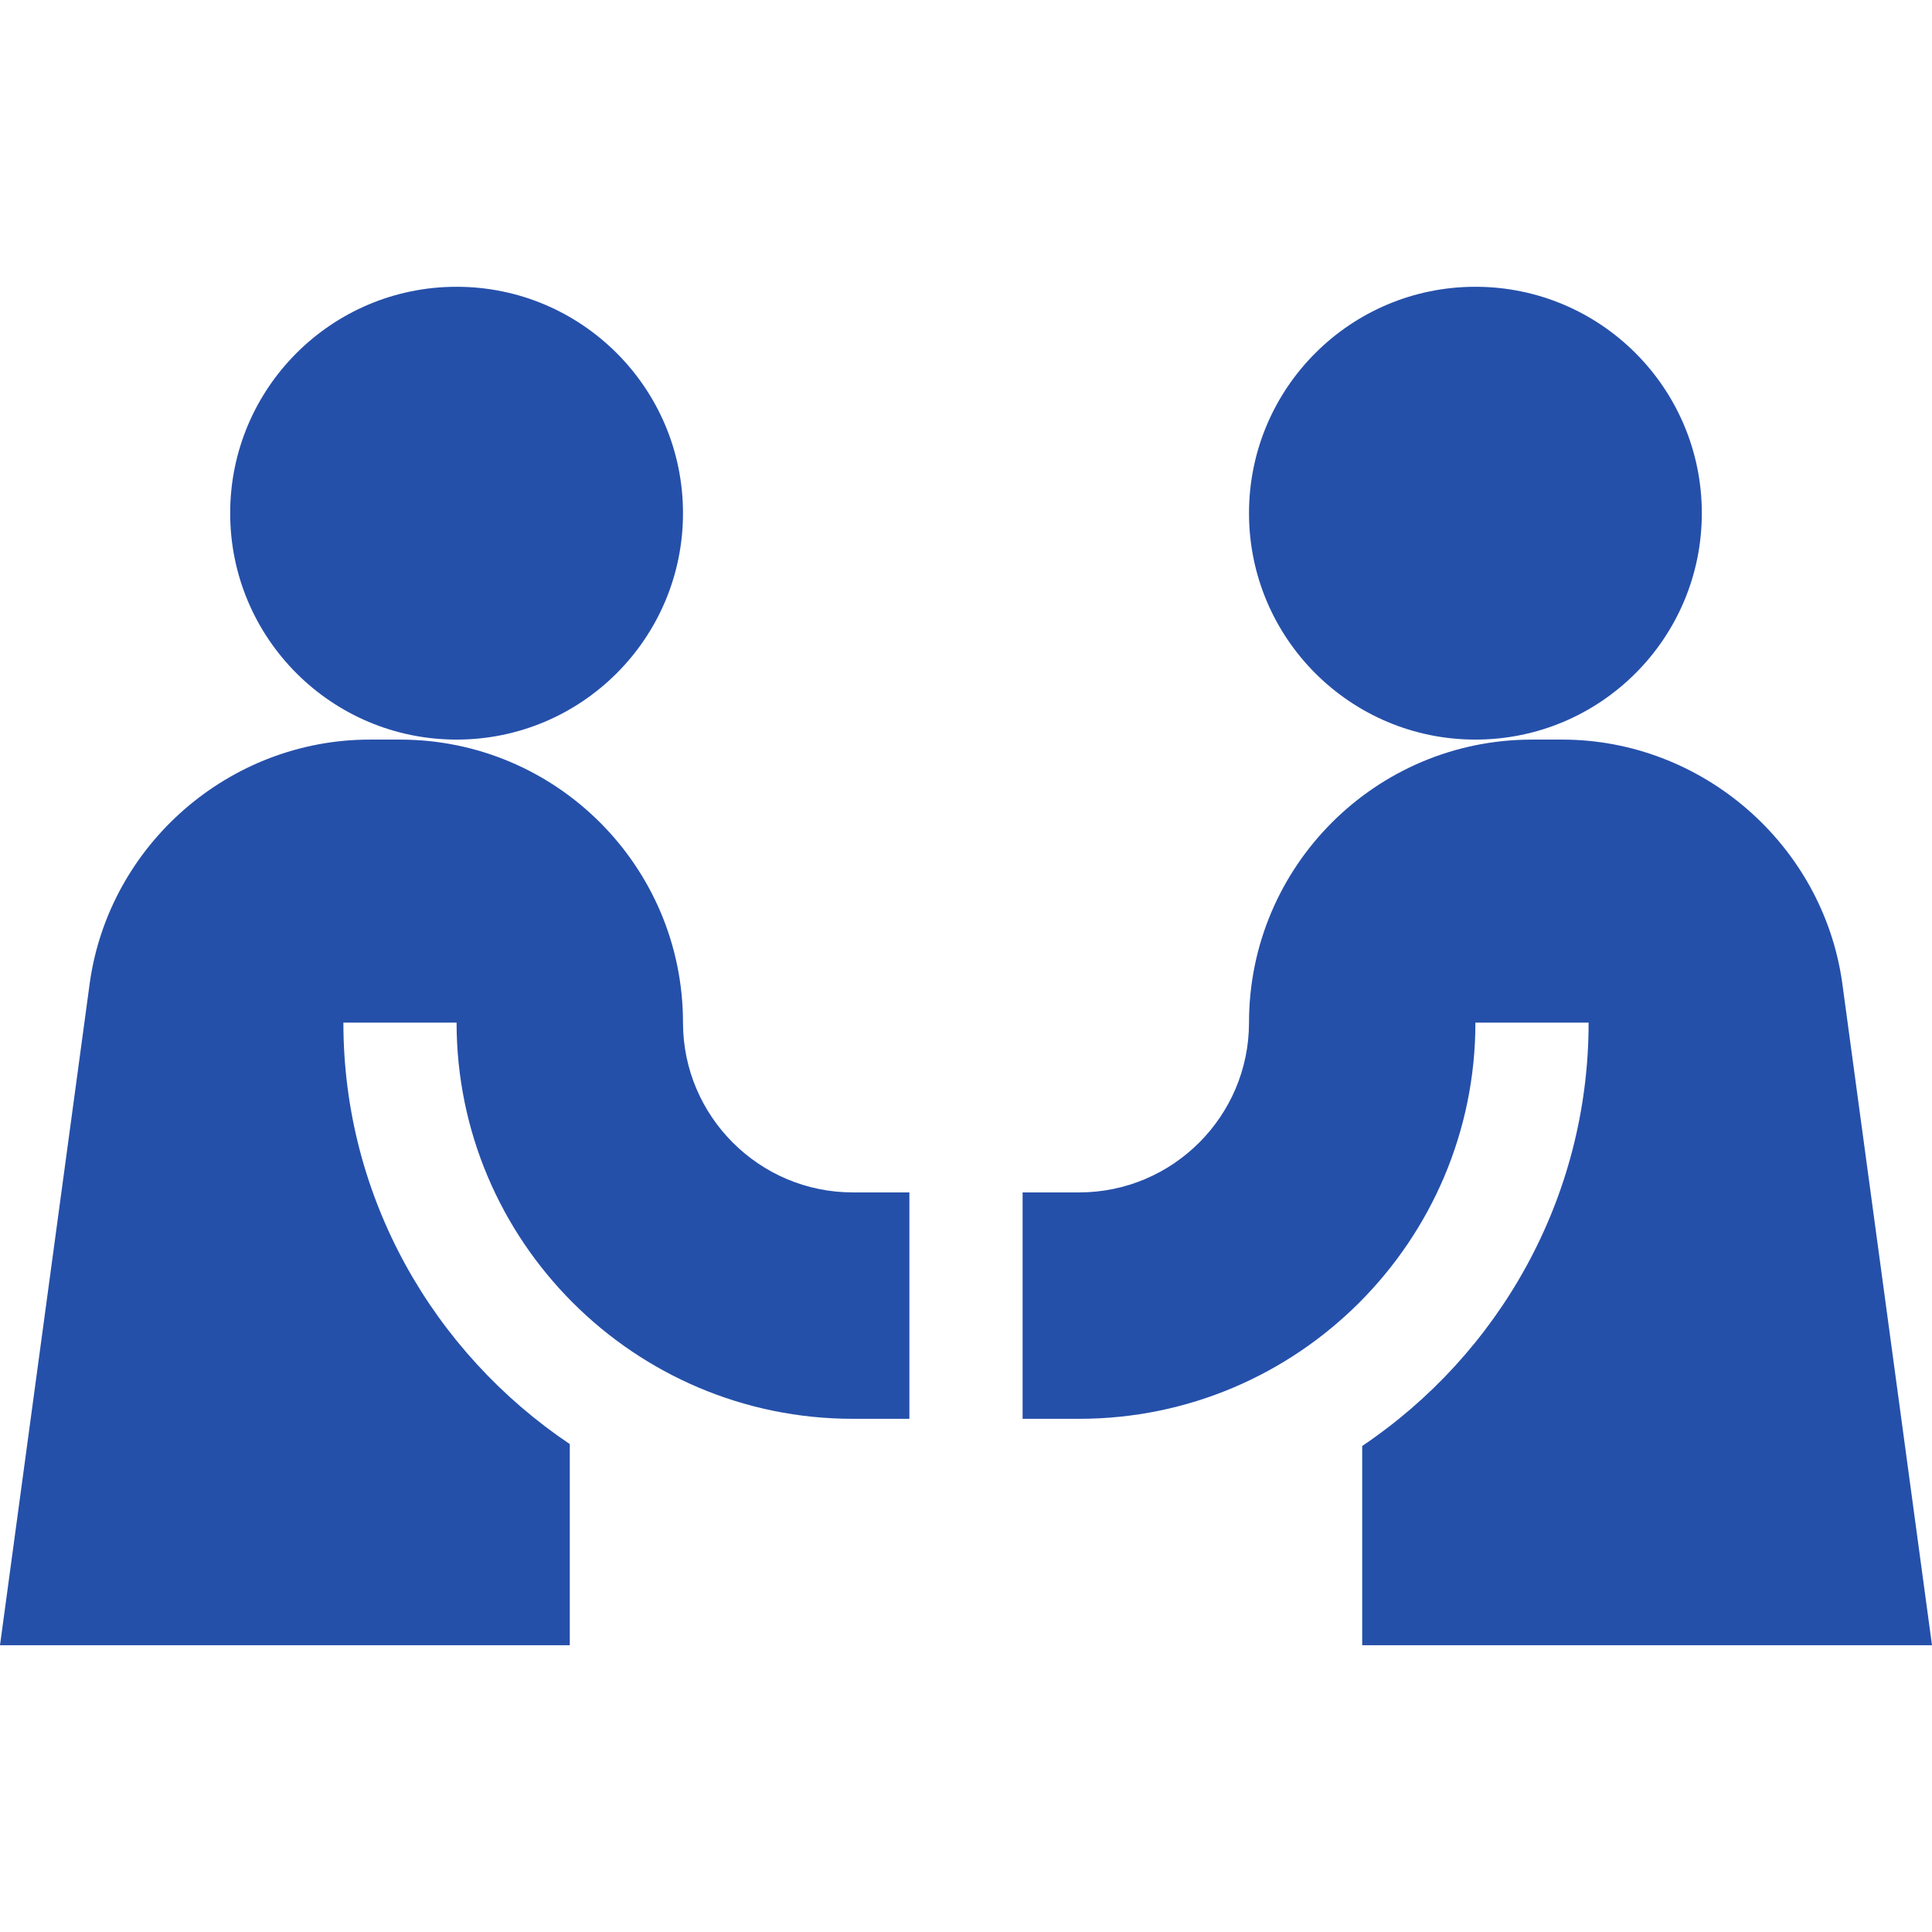 <?xml version="1.0" encoding="utf-8"?>
<!-- Generator: Adobe Illustrator 25.3.1, SVG Export Plug-In . SVG Version: 6.00 Build 0)  -->
<svg version="1.1" id="Capa_1" xmlns="http://www.w3.org/2000/svg" xmlns:xlink="http://www.w3.org/1999/xlink" x="0px" y="0px" viewBox="0 0 512 512" style="enable-background:new 0 0 512 512;" xml:space="preserve" width="300px" height="300px" preserveAspectRatio="none">
<style type="text/css">
	.st0{fill:#2550AA;}
</style>
<g>
	<circle class="st0" cx="121" cy="136" r="60"/>
	<circle class="st0" cx="391" cy="136" r="60"/>
	<path class="st0" d="M151,382.7c-36-24.2-60-65.1-60-111.7h30c0,57.9,47.1,105,105,105h15v-60h-15c-24.8,0-45-20.2-45-45
		c0-41.4-33.6-75-75-75h-8c-37.1,0-69,27.7-74.2,64.4L0,436h151V382.7z"/>
	<path class="st0" d="M414,196h-8c-41.4,0-75,33.6-75,75c0,24.8-20.2,45-45,45h-15v60h15c57.9,0,105-47.1,105-105h30
		c0,46.7-23.9,87.9-60,112.2V436h151l-23.8-175.6C483,223.7,451,196,414,196L414,196z"/>
</g>
</svg>
